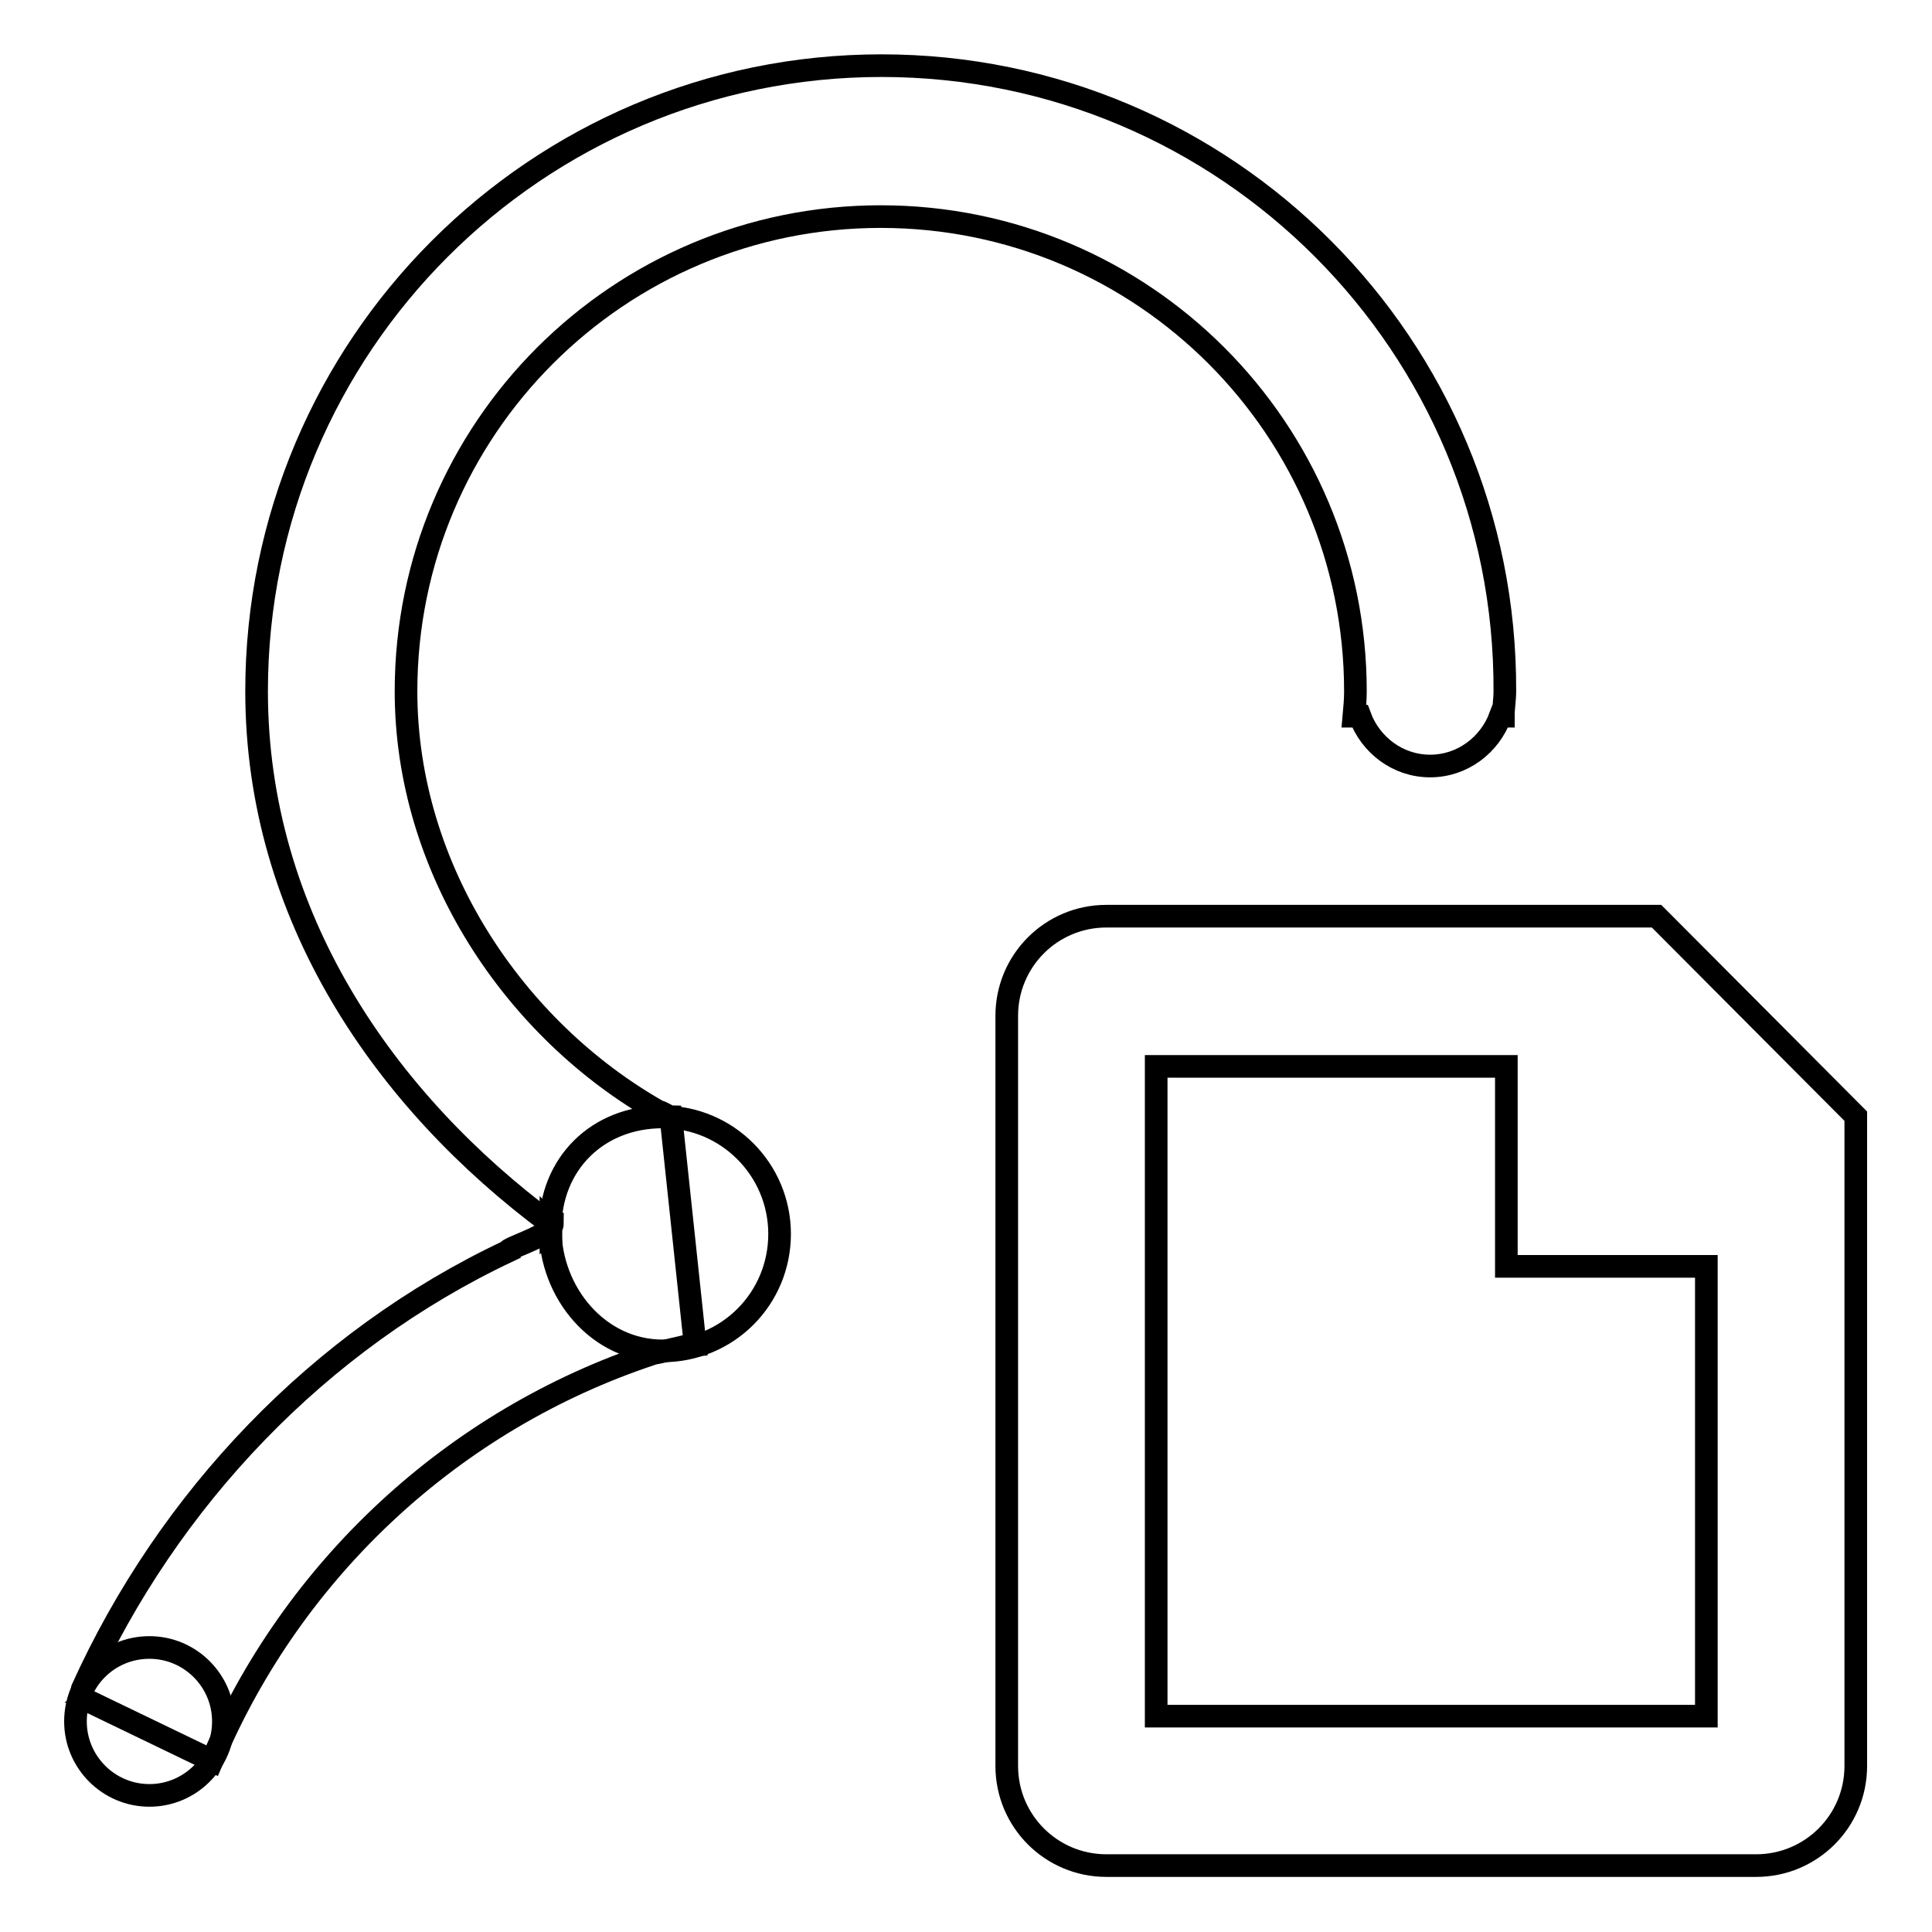 <?xml version="1.0" encoding="utf-8"?>
<!-- Svg Vector Icons : http://www.onlinewebfonts.com/icon -->
<!DOCTYPE svg PUBLIC "-//W3C//DTD SVG 1.1//EN" "http://www.w3.org/Graphics/SVG/1.1/DTD/svg11.dtd">
<svg version="1.1" xmlns="http://www.w3.org/2000/svg" xmlns:xlink="http://www.w3.org/1999/xlink" x="0px" y="0px" viewBox="0 0 256 256" enable-background="new 0 0 256 256" xml:space="preserve">
<g><g><path stroke-width="3" fill-opacity="0" stroke="#000000"  d="M73,162.1c0,0.2,0,0.4,0,0.5c0.1-0.1,0.2-0.3,0.2-0.4C73.1,162.2,73,162.1,73,162.1z"/><path stroke-width="3" fill-opacity="0" stroke="#000000"  d="M219.5,121.4h-19.9h-53c-7.3,0-13.2,5.9-13.2,13.2V234c0,7.3,5.9,13.2,13.2,13.2h86.1c7.3,0,13.2-5.9,13.2-13.2v-66.2v-19.9L219.5,121.4z M226.1,227.4h-72.9v-86.1h46.4v26.5h26.5V227.4z"/><path stroke-width="3" fill-opacity="0" stroke="#000000"  d="M72.9,162.8c0-8.6,6.3-14.8,14.9-14.8c8.6,0,15.5,7,15.5,15.5c0,8.6-6.9,15.5-15.5,15.5C79.3,179,72.9,171.3,72.9,162.8z"/><path stroke-width="3" fill-opacity="0" stroke="#000000"  d="M116.8,8.7C71.1,8.7,34,45.8,34,91.6c0,29.8,17,54.3,39,70.6c0-0.4,0.1-0.7,0.1,0.1c-0.1,0.4-0.2,0.5-0.2,0.4c-0.9,1.3-5.7,2.7-5.6,3.1c-25,11.8-45,32.8-56.4,58c-0.1,0.1,0.3,1.2,0.2,1.3l17,8.2c10.7-25.4,32-45.2,58.3-53.9c0.1,0,5.6-1.3,5.7-1.3L88.9,148c-0.3,0-1.2-0.7-1.6-0.7c-19.1-10.8-33.5-32.1-33.5-55.7c0-34.8,28.2-62.9,62.9-62.9c34.8,0,62.9,28.2,62.9,62.9c0,1.1-0.1,2.2-0.2,3.3h0.8c1.4,3.8,5,6.6,9.3,6.6c4.3,0,7.9-2.8,9.3-6.6h0.4c0-1.1,0.2-2.2,0.2-3.3C199.6,45.8,162.5,8.7,116.8,8.7z"/><path stroke-width="3" fill-opacity="0" stroke="#000000"  d="M10,228.1c0,5.4,4.4,9.8,9.8,9.8s9.8-4.4,9.8-9.8c0-5.4-4.4-9.8-9.8-9.8S10,222.6,10,228.1z"/></g></g>
</svg>